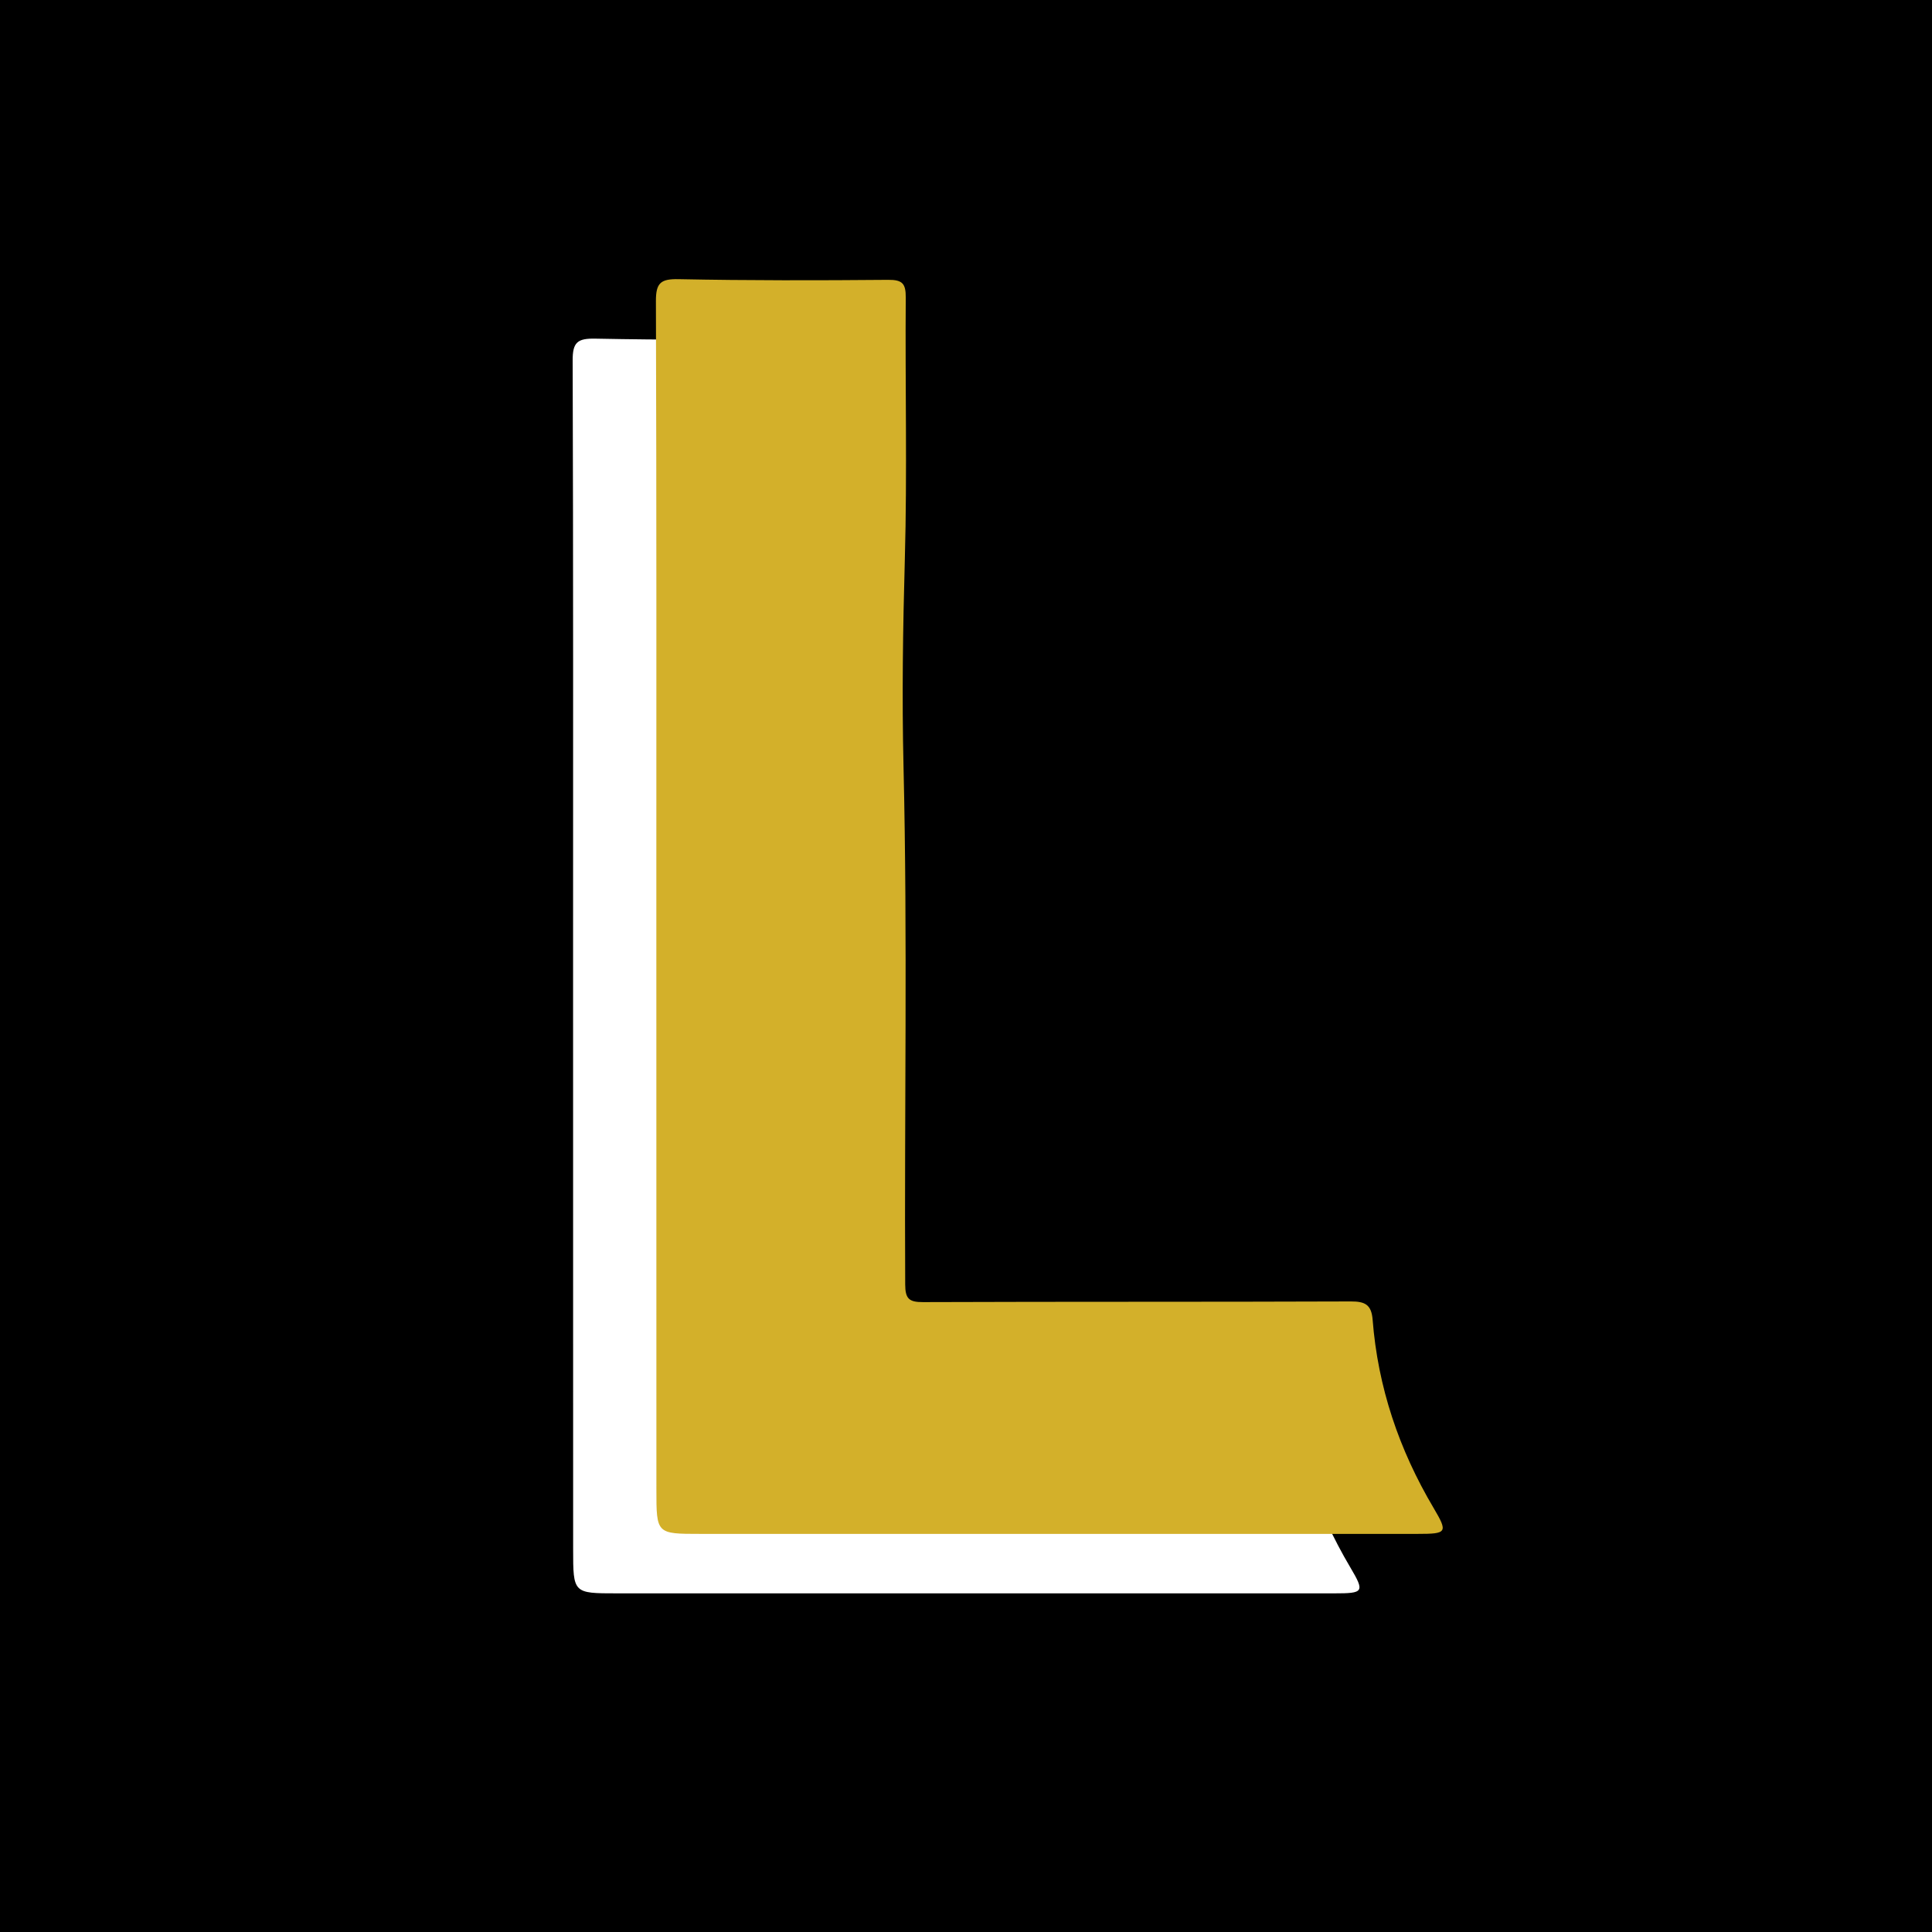 <svg xmlns="http://www.w3.org/2000/svg" xmlns:xlink="http://www.w3.org/1999/xlink" id="Layer_1" x="0px" y="0px" viewBox="0 0 32 32" style="enable-background:new 0 0 32 32;" xml:space="preserve"><style type="text/css">	.st0{fill:#FFFFFF;}	.st1{fill:#D3B02A;}</style><rect y="0" width="32" height="32"></rect><path class="st0" d="M9.492,15.993c0-3.34,0.004-6.68-0.007-10.02 C9.483,5.669,9.564,5.603,9.861,5.609c1.157,0.023,2.314,0.021,3.471,0.011 C13.569,5.618,13.625,5.683,13.623,5.915c-0.011,1.443,0.025,2.888-0.015,4.33 c-0.032,1.144-0.049,2.288-0.022,3.431c0.068,2.862,0.013,5.723,0.028,8.584 c0.001,0.235,0.062,0.293,0.295,0.292c2.362-0.009,4.724-0.002,7.087-0.011 c0.237-0.001,0.34,0.055,0.36,0.302c0.087,1.119,0.438,2.154,1.01,3.119 c0.241,0.407,0.221,0.429-0.263,0.429c-3.961-0-7.922-0-11.883,0 c-0.727,0-0.727,0.001-0.727-0.736C9.492,22.434,9.492,19.214,9.492,15.993z"></path><path class="st1" d="M10.871,15.008c0-3.34,0.004-6.68-0.007-10.02 c-0.001-0.304,0.08-0.37,0.376-0.364c1.157,0.023,2.314,0.021,3.471,0.011 c0.237-0.002,0.293,0.063,0.291,0.295c-0.011,1.443,0.025,2.888-0.015,4.33 c-0.032,1.144-0.049,2.288-0.022,3.431c0.068,2.862,0.013,5.723,0.028,8.584 c0.001,0.235,0.062,0.293,0.295,0.292c2.362-0.009,4.724-0.002,7.087-0.011 c0.237-0.001,0.34,0.055,0.36,0.302c0.087,1.119,0.438,2.154,1.01,3.119 c0.241,0.407,0.221,0.429-0.263,0.429c-3.961-0-7.922-0-11.883,0 c-0.727,0-0.727,0.001-0.727-0.736C10.871,21.449,10.871,18.228,10.871,15.008z "></path></svg>